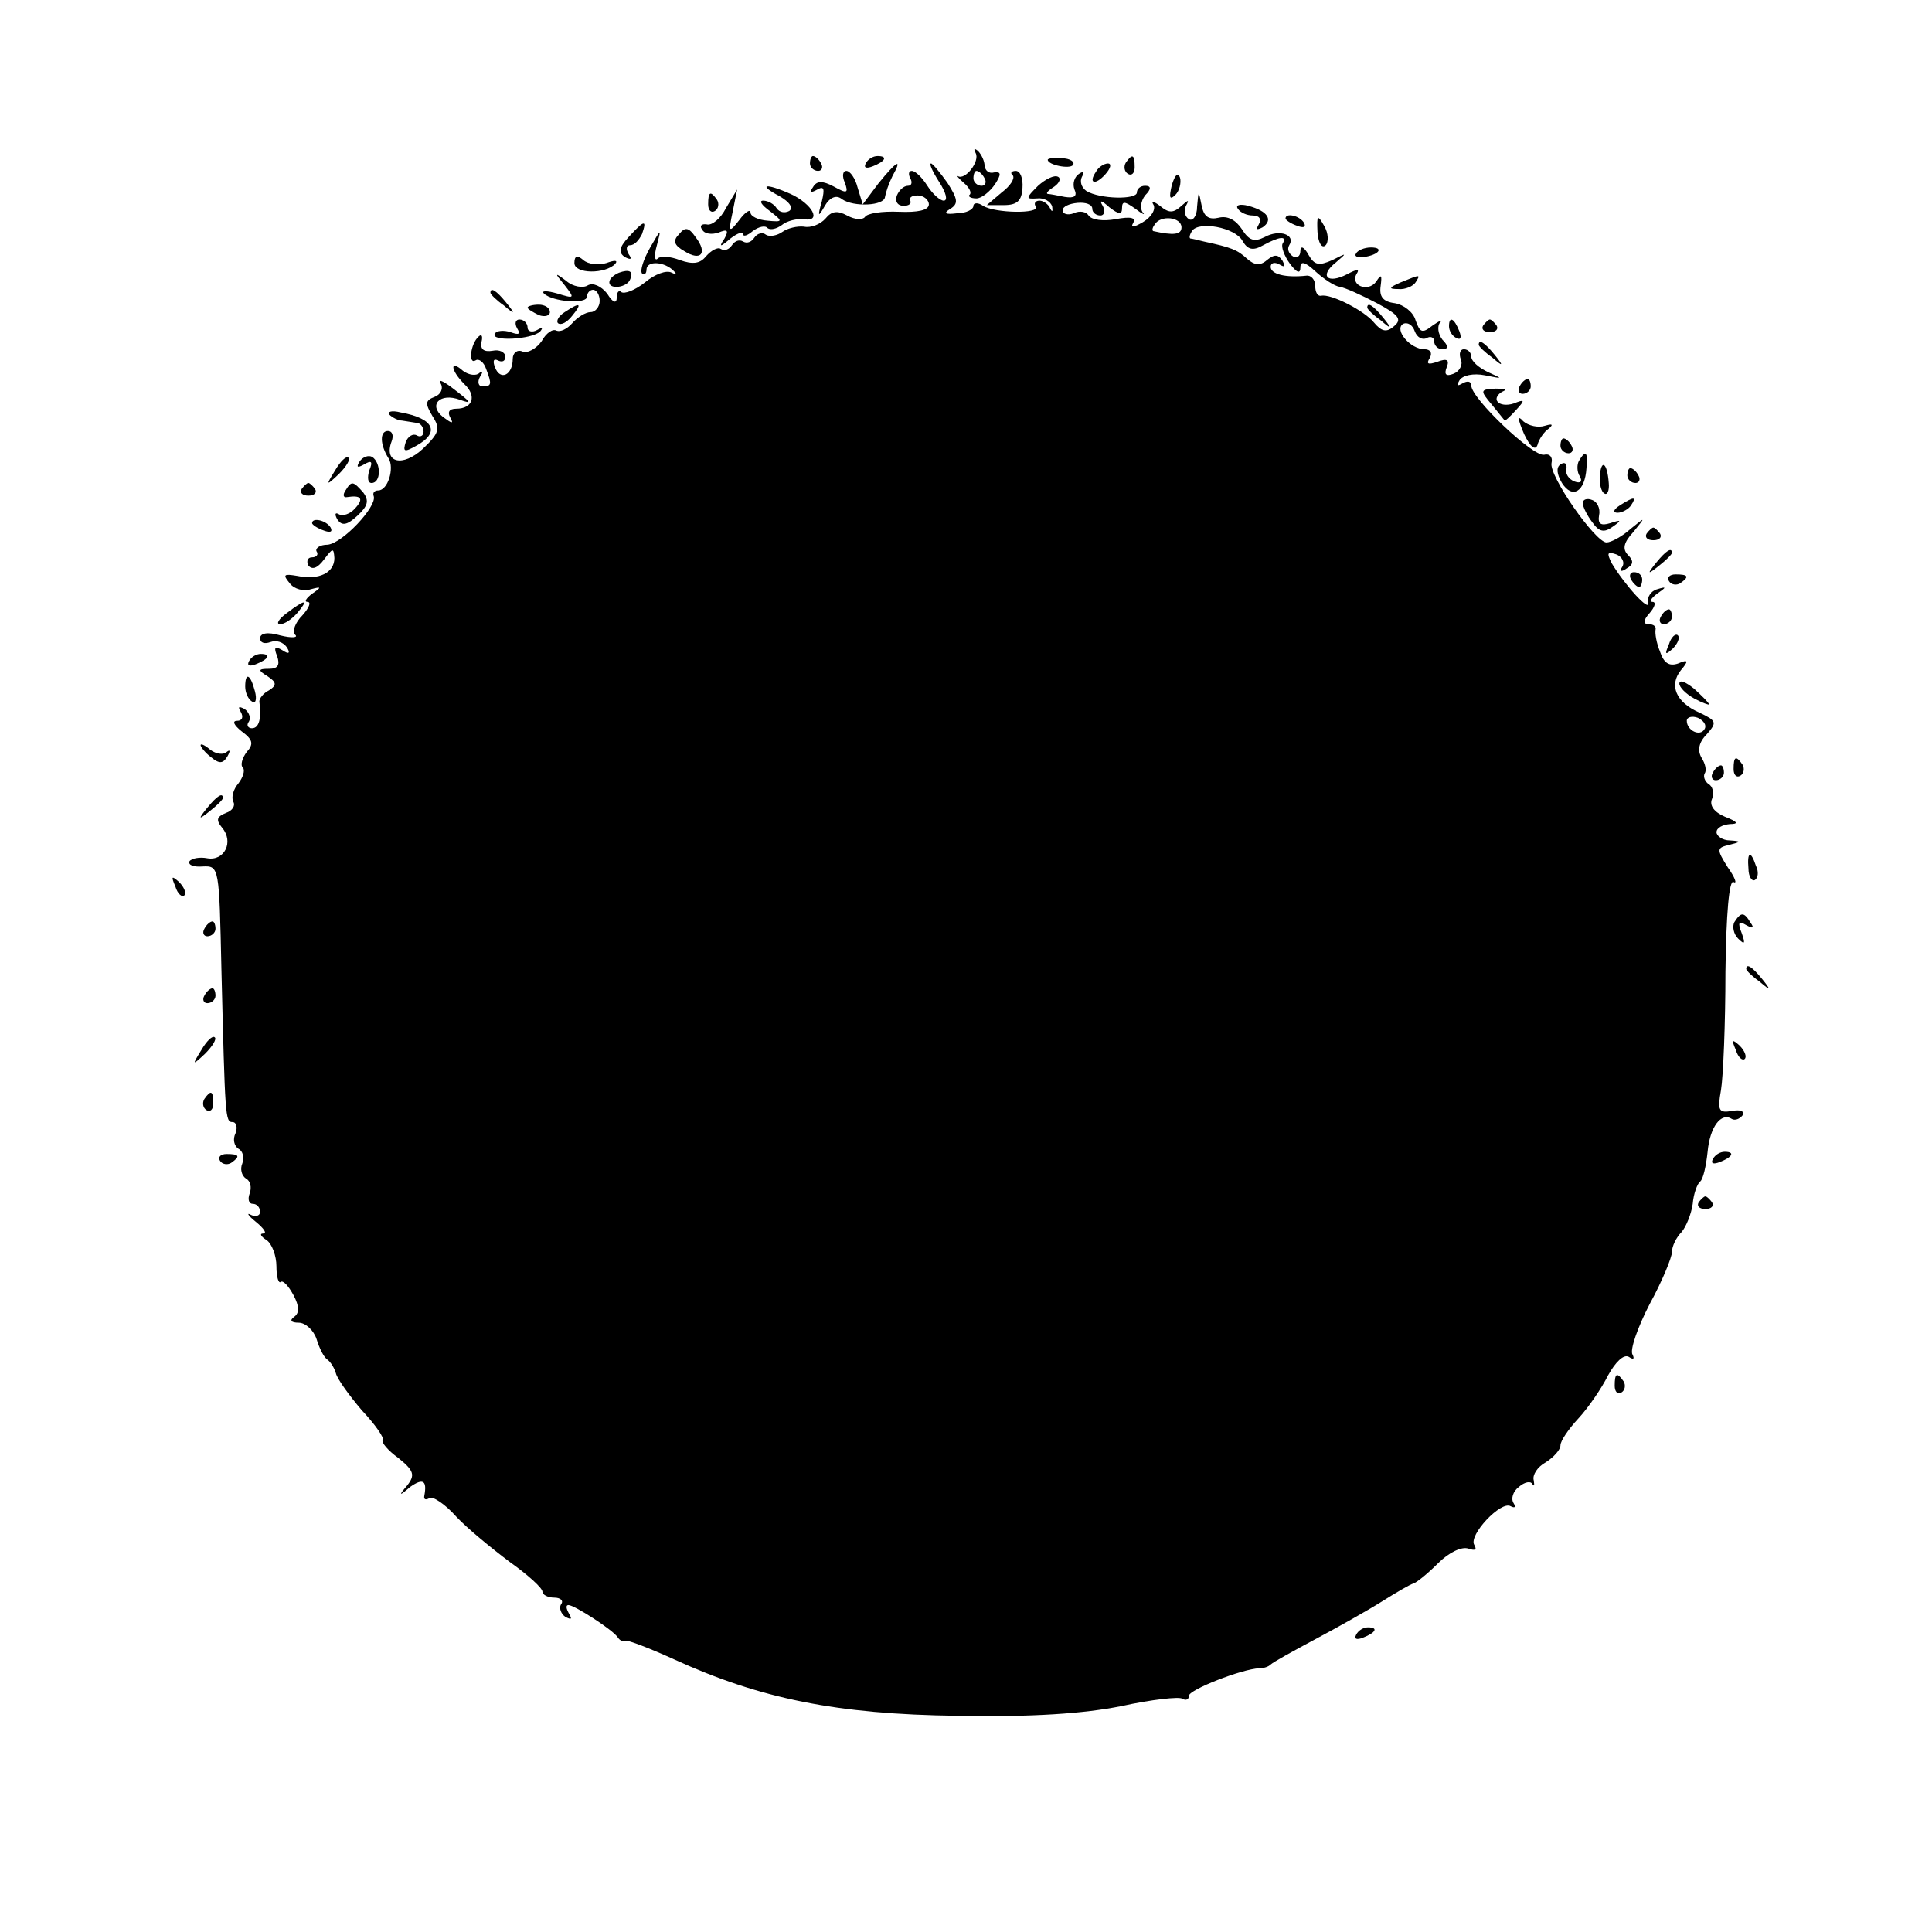 <?xml version="1.0" standalone="no"?>
<!DOCTYPE svg PUBLIC "-//W3C//DTD SVG 20010904//EN"
 "http://www.w3.org/TR/2001/REC-SVG-20010904/DTD/svg10.dtd">
<svg version="1.0" xmlns="http://www.w3.org/2000/svg"
 width="260pt" height="260pt" viewBox="0 0 260 260"
 preserveAspectRatio="xMidYMid meet">
<g transform="translate(0,260) scale(0.1,-0.1)"
fill="#000000" stroke="none">
<path d="M1313 2394 c6 -11 -14 -37 -24 -31 -2 1 1 -3 8 -9 7 -6 11 -13 8 -16
-3 -2 1 -5 9 -5 7 0 18 9 25 19 9 14 8 17 -1 16 -7 -2 -12 2 -13 9 0 6 -4 15
-9 20 -5 4 -6 3 -3 -3z m12 -34 c3 -5 1 -10 -4 -10 -6 0 -11 5 -11 10 0 6 2
10 4 10 3 0 8 -4 11 -10z"/>
<path d="M1090 2380 c0 -5 5 -10 11 -10 5 0 7 5 4 10 -3 6 -8 10 -11 10 -2 0
-4 -4 -4 -10z"/>
<path d="M1165 2380 c-3 -6 1 -7 9 -4 18 7 21 14 7 14 -6 0 -13 -4 -16 -10z"/>
<path d="M1410 2385 c0 -7 30 -13 34 -7 3 4 -4 9 -15 9 -10 1 -19 0 -19 -2z"/>
<path d="M1515 2381 c-3 -5 -2 -12 3 -15 5 -3 9 1 9 9 0 17 -3 19 -12 6z"/>
<path d="M1182 2353 l-21 -28 -7 23 c-3 12 -10 22 -15 22 -5 0 -6 -7 -2 -16 5
-14 3 -15 -15 -5 -15 8 -23 8 -28 -1 -5 -7 -3 -8 6 -3 9 5 10 1 6 -16 -6 -21
-5 -22 4 -6 7 12 16 15 23 9 16 -11 57 -9 58 3 1 6 5 18 10 28 14 25 6 21 -19
-10z"/>
<path d="M1264 2355 c9 -14 12 -25 6 -25 -5 0 -15 9 -22 20 -7 11 -16 20 -21
20 -4 0 -5 -4 -2 -10 3 -5 2 -10 -3 -10 -6 0 -12 -6 -15 -13 -3 -8 1 -14 9
-14 7 0 11 3 9 7 -2 4 2 7 10 7 8 0 15 -6 15 -12 0 -8 -15 -11 -40 -10 -23 1
-43 -2 -46 -7 -3 -4 -13 -4 -24 2 -13 7 -21 6 -29 -4 -7 -8 -20 -13 -29 -11
-9 1 -22 -2 -29 -7 -7 -5 -17 -7 -22 -4 -5 4 -12 2 -16 -4 -4 -6 -10 -8 -15
-5 -5 3 -11 1 -15 -5 -4 -6 -10 -8 -15 -5 -4 3 -13 -2 -20 -10 -8 -10 -18 -11
-35 -5 -13 5 -26 6 -30 2 -4 -4 -5 4 -1 18 6 23 6 23 -9 -3 -9 -16 -14 -31
-11 -35 3 -3 6 0 6 5 0 13 25 11 37 -2 4 -4 3 -5 -3 -2 -7 4 -23 -2 -36 -13
-14 -11 -28 -16 -32 -13 -3 3 -6 0 -6 -7 0 -9 -5 -8 -13 5 -8 10 -19 15 -26
11 -6 -4 -20 -2 -29 6 -16 12 -16 11 -2 -6 14 -18 13 -18 -10 -11 -14 4 -22 4
-18 0 11 -11 58 -15 58 -4 0 5 4 9 8 9 5 0 9 -7 9 -15 0 -8 -6 -15 -12 -15 -7
0 -18 -7 -25 -15 -7 -8 -16 -12 -21 -10 -5 3 -14 -3 -20 -14 -7 -10 -19 -17
-26 -14 -7 3 -13 -2 -13 -10 0 -22 -17 -30 -24 -11 -3 8 -2 12 4 9 6 -3 10 -1
10 5 0 6 -8 10 -17 8 -12 -2 -17 2 -15 12 2 8 0 11 -4 7 -11 -10 -14 -38 -4
-32 4 3 11 -2 14 -11 8 -21 8 -24 -5 -24 -5 0 -7 6 -3 13 4 6 4 9 -1 5 -4 -4
-14 -3 -22 3 -18 16 -17 1 2 -18 17 -16 11 -33 -11 -33 -10 0 -12 -5 -8 -12 5
-9 2 -8 -10 1 -20 16 -4 33 23 23 17 -6 16 -4 -13 18 -11 8 -17 10 -13 4 4 -7
0 -15 -8 -18 -13 -5 -13 -9 -3 -26 11 -17 9 -23 -13 -44 -27 -25 -53 -19 -42
10 3 8 1 14 -5 14 -11 0 -11 -18 1 -37 8 -13 -1 -43 -14 -43 -5 0 -8 -3 -6 -8
4 -14 -42 -63 -62 -65 -11 0 -17 -5 -15 -9 3 -4 0 -8 -6 -8 -6 0 -8 -5 -5 -11
5 -6 12 -4 21 8 12 16 13 16 14 2 0 -20 -21 -30 -50 -24 -18 3 -20 2 -10 -10
6 -8 19 -11 28 -8 15 4 15 3 2 -6 -8 -6 -11 -11 -6 -11 5 0 2 -8 -7 -18 -10
-10 -14 -22 -10 -26 5 -4 -4 -5 -20 -1 -17 5 -27 3 -27 -4 0 -6 6 -8 14 -5 8
3 17 0 22 -7 5 -8 3 -10 -6 -4 -10 6 -12 4 -7 -8 4 -12 1 -17 -11 -17 -15 0
-15 -2 -2 -10 12 -8 13 -12 2 -19 -8 -4 -13 -11 -13 -15 3 -22 0 -36 -10 -36
-5 0 -8 4 -4 9 3 5 0 13 -6 17 -8 4 -9 3 -5 -4 4 -7 2 -12 -5 -12 -7 0 -4 -6
6 -14 15 -11 17 -17 7 -28 -6 -8 -9 -18 -5 -21 3 -4 0 -13 -6 -21 -7 -8 -10
-19 -7 -25 3 -5 -1 -12 -10 -15 -12 -5 -14 -9 -5 -20 16 -19 3 -45 -20 -41
-10 2 -21 0 -24 -4 -2 -5 5 -8 18 -7 22 1 22 -1 25 -139 5 -199 5 -205 15
-205 5 0 7 -7 4 -15 -4 -8 -2 -17 4 -21 6 -3 8 -12 5 -20 -3 -7 -1 -16 5 -20
6 -3 8 -12 5 -20 -3 -8 -1 -14 4 -14 6 0 10 -5 10 -11 0 -5 -6 -7 -12 -4 -7 4
-4 -1 6 -9 11 -9 16 -16 10 -16 -5 0 -3 -4 5 -9 7 -5 13 -21 13 -35 0 -15 3
-24 6 -21 3 2 10 -5 17 -18 8 -15 8 -24 1 -29 -7 -5 -4 -8 6 -8 9 0 20 -10 24
-22 4 -13 10 -25 15 -28 4 -3 9 -11 11 -18 2 -8 18 -30 35 -50 18 -19 31 -38
28 -40 -2 -3 7 -14 21 -24 21 -17 23 -23 12 -37 -12 -14 -11 -15 4 -2 17 12
23 9 19 -12 -1 -5 2 -6 7 -3 4 3 21 -8 36 -25 15 -16 48 -43 72 -61 24 -17 44
-35 44 -40 0 -4 7 -8 16 -8 8 0 13 -4 9 -9 -3 -5 0 -13 6 -17 8 -4 9 -3 5 4
-4 7 -5 12 -1 12 8 0 59 -33 66 -43 3 -5 8 -7 11 -5 3 1 32 -10 65 -25 116
-53 219 -74 381 -76 101 -2 171 3 221 13 41 9 78 13 82 10 5 -3 9 -1 9 4 0 8
71 36 95 37 6 0 12 2 15 5 3 3 30 18 60 34 30 16 71 39 90 51 19 12 38 23 42
24 4 1 19 13 33 27 15 15 32 23 41 20 9 -3 12 -2 8 5 -8 13 36 60 49 52 6 -3
7 -1 4 4 -4 6 -1 16 7 22 8 7 16 8 18 4 3 -4 3 -2 2 5 -2 7 5 18 16 24 11 7
20 17 20 23 0 6 11 22 24 36 13 14 31 40 40 58 10 18 21 29 28 25 6 -4 8 -3 5
3 -4 6 7 37 23 68 17 31 30 63 30 70 0 8 6 20 13 27 6 7 13 24 15 38 1 13 6
27 10 30 4 3 8 21 10 40 3 33 18 54 33 44 4 -2 10 0 14 5 3 6 -3 8 -14 6 -18
-3 -20 0 -15 28 3 18 6 89 6 159 1 78 5 125 11 121 5 -3 2 6 -8 20 -15 24 -15
26 2 30 16 4 17 5 1 6 -10 0 -18 6 -18 11 0 6 8 10 18 11 12 0 11 3 -7 10 -14
6 -21 15 -17 24 3 8 1 17 -5 20 -5 4 -7 10 -5 14 3 4 1 13 -4 21 -6 10 -4 21
7 32 14 16 13 18 -10 29 -32 14 -41 37 -25 57 11 13 10 15 -4 9 -12 -4 -19 1
-24 16 -5 12 -7 25 -6 30 1 4 -3 7 -9 7 -8 0 -8 5 1 15 7 8 9 15 4 15 -5 0 -2
5 6 11 13 9 13 10 0 6 -8 -2 -14 -11 -12 -18 3 -14 -31 23 -49 53 -7 14 -6 16
6 12 8 -3 12 -11 8 -17 -4 -6 -1 -7 6 -2 9 5 10 10 2 18 -8 8 -6 17 7 31 17
21 17 21 -4 4 -11 -10 -26 -18 -32 -18 -15 0 -78 90 -74 107 2 8 -3 13 -10 11
-15 -3 -98 76 -98 93 0 6 -5 7 -12 3 -7 -4 -8 -3 -4 4 4 7 19 10 34 7 25 -5
25 -5 5 4 -13 6 -23 15 -23 21 0 5 -4 10 -10 10 -5 0 -7 -6 -4 -14 3 -7 -2
-16 -10 -19 -10 -4 -13 -1 -9 9 4 10 0 12 -13 7 -12 -4 -15 -3 -10 5 4 7 1 12
-7 12 -19 0 -41 26 -29 34 6 3 13 -1 16 -10 3 -8 10 -12 16 -9 5 3 10 1 10 -4
0 -6 5 -11 11 -11 8 0 9 4 0 13 -6 8 -7 18 -3 23 4 4 0 3 -10 -4 -14 -11 -17
-10 -23 7 -3 11 -16 21 -28 23 -16 2 -21 9 -19 23 2 15 1 17 -6 6 -11 -15 -36
-5 -26 11 4 6 0 6 -13 -1 -27 -14 -38 -2 -15 16 15 13 15 13 -5 3 -18 -8 -24
-7 -32 7 -6 11 -11 13 -11 5 0 -7 -5 -10 -10 -7 -6 4 -8 10 -5 15 9 14 -13 22
-33 11 -14 -7 -21 -5 -31 11 -8 12 -19 18 -31 15 -13 -3 -20 1 -23 17 -4 20
-4 20 -6 -2 0 -13 -6 -20 -11 -17 -6 4 -7 12 -4 18 5 9 3 8 -6 0 -11 -10 -17
-10 -29 0 -8 6 -12 7 -9 2 4 -6 -2 -17 -14 -24 -12 -7 -17 -8 -13 -1 4 7 -3 9
-24 5 -16 -3 -32 -1 -36 5 -3 5 -12 7 -20 3 -8 -3 -15 -1 -15 4 0 5 9 9 20 10
11 1 20 -2 20 -8 0 -5 5 -9 11 -9 5 0 7 6 3 13 -5 8 -2 8 9 -2 13 -10 17 -10
17 -1 0 10 4 9 18 -1 9 -7 14 -9 10 -5 -4 5 -3 15 3 23 9 9 8 13 0 13 -6 0
-11 -4 -11 -9 0 -10 -50 -9 -68 2 -7 5 -9 13 -6 19 4 7 2 8 -4 4 -6 -4 -9 -13
-6 -21 4 -9 0 -12 -13 -10 -10 2 -20 4 -23 4 -3 1 1 5 9 10 7 5 9 11 5 13 -5
3 -17 -3 -27 -12 -17 -17 -17 -18 -1 -17 9 1 18 -4 20 -11 1 -7 0 -8 -3 -2 -2
5 -9 10 -14 10 -6 0 -8 -4 -5 -8 6 -10 -55 -9 -71 1 -7 5 -13 4 -13 0 0 -5
-10 -10 -22 -10 -16 -2 -19 0 -9 6 11 7 10 13 -4 35 -10 14 -20 26 -22 26 -3
0 2 -11 11 -25z m326 -61 c0 -10 -11 -11 -38 -5 -2 1 -1 5 2 9 8 13 36 10 36
-4z m82 -18 c7 -12 14 -14 28 -6 22 12 33 13 26 2 -2 -4 2 -16 10 -27 9 -12
14 -14 14 -5 0 9 6 8 20 -5 12 -11 26 -20 33 -21 7 -1 29 -11 50 -22 30 -16
34 -22 23 -31 -10 -9 -17 -7 -27 5 -13 16 -58 39 -71 36 -5 -1 -8 5 -8 13 0 9
-6 15 -12 14 -28 -3 -48 2 -48 12 0 5 5 7 12 3 7 -4 8 -3 4 5 -6 9 -11 9 -21
1 -9 -8 -17 -7 -27 2 -13 12 -21 15 -58 23 -8 2 -16 4 -18 4 -2 1 -1 5 2 10 9
14 58 5 68 -13z m622 -657 c-6 -11 -24 -2 -24 11 0 5 7 7 15 4 8 -4 12 -10 9
-15z"/>
<path d="M1840 2186 c0 -2 8 -10 18 -17 15 -13 16 -12 3 4 -13 16 -21 21 -21
13z"/>
<path d="M1475 2369 c-11 -16 -1 -19 13 -3 7 8 8 14 3 14 -5 0 -13 -5 -16 -11z"/>
<path d="M1363 2364 c3 -4 -3 -14 -15 -23 l-20 -17 23 0 c18 0 24 6 25 23 1
13 -3 23 -9 23 -6 0 -8 -3 -4 -6z"/>
<path d="M1577 2351 c-4 -17 -3 -21 5 -13 5 5 8 16 6 23 -3 8 -7 3 -11 -10z"/>
<path d="M1049 2336 c14 -8 19 -16 13 -20 -6 -3 -13 -2 -17 4 -3 5 -11 10 -18
10 -6 0 -2 -6 9 -14 18 -14 18 -15 -3 -13 -13 1 -23 6 -23 11 0 5 -7 1 -15
-10 -14 -18 -15 -17 -9 11 l6 30 -15 -25 c-7 -14 -19 -24 -26 -22 -7 1 -10 -2
-6 -7 3 -6 13 -7 22 -4 12 5 14 3 8 -8 -8 -12 -6 -12 8 0 9 7 17 10 17 6 0 -4
6 -2 13 4 8 6 17 8 20 4 4 -3 12 -1 19 4 7 6 21 9 30 8 24 -4 12 20 -18 34
-34 15 -45 13 -15 -3z"/>
<path d="M953 2325 c0 -8 4 -12 9 -9 5 3 6 10 3 15 -9 13 -12 11 -12 -6z"/>
<path d="M1666 2319 c3 -5 12 -9 20 -9 9 0 12 -5 8 -12 -4 -7 -3 -8 5 -4 15
10 7 22 -19 29 -11 3 -18 1 -14 -4z"/>
<path d="M1730 2306 c0 -2 7 -7 16 -10 8 -3 12 -2 9 4 -6 10 -25 14 -25 6z"/>
<path d="M1773 2288 c1 -15 6 -23 11 -18 4 4 4 16 -2 26 -9 16 -10 14 -9 -8z"/>
<path d="M846 2281 c-13 -14 -14 -21 -5 -27 8 -4 10 -3 5 4 -4 7 -3 12 2 12 6
0 12 7 16 15 7 20 3 19 -18 -4z"/>
<path d="M914 2285 c-9 -9 -7 -15 7 -23 22 -14 32 -3 15 19 -9 13 -14 14 -22
4z"/>
<path d="M1825 2259 c-3 -4 2 -6 10 -5 21 3 28 13 10 13 -9 0 -18 -4 -20 -8z"/>
<path d="M773 2246 c0 -15 42 -15 55 -1 4 5 -1 5 -12 1 -10 -3 -24 -2 -31 4
-8 7 -12 6 -12 -4z"/>
<path d="M833 2233 c-7 -3 -13 -8 -13 -13 0 -10 24 -7 28 4 5 11 -1 14 -15 9z"/>
<path d="M1885 2220 c-16 -7 -17 -9 -3 -9 9 -1 20 4 23 9 7 11 7 11 -20 0z"/>
<path d="M660 2206 c0 -2 8 -10 18 -17 15 -13 16 -12 3 4 -13 16 -21 21 -21
13z"/>
<path d="M710 2186 c0 -2 7 -6 15 -10 8 -3 15 -1 15 4 0 6 -7 10 -15 10 -8 0
-15 -2 -15 -4z"/>
<path d="M760 2180 c-8 -5 -12 -12 -9 -15 4 -3 12 1 19 10 14 17 11 19 -10 5z"/>
<path d="M696 2158 c5 -8 2 -9 -9 -5 -9 3 -19 2 -21 -2 -7 -11 50 -8 61 3 4 5
3 6 -4 2 -7 -4 -13 -2 -13 3 0 6 -5 11 -11 11 -5 0 -7 -5 -3 -12z"/>
<path d="M1950 2161 c0 -6 4 -13 10 -16 6 -3 7 1 4 9 -7 18 -14 21 -14 7z"/>
<path d="M1996 2162 c-3 -5 1 -9 9 -9 8 0 12 4 9 9 -3 4 -7 8 -9 8 -2 0 -6 -4
-9 -8z"/>
<path d="M1990 2136 c0 -2 8 -10 18 -17 15 -13 16 -12 3 4 -13 16 -21 21 -21
13z"/>
<path d="M2045 2080 c-3 -5 -1 -10 4 -10 6 0 11 5 11 10 0 6 -2 10 -4 10 -3 0
-8 -4 -11 -10z"/>
<path d="M2008 2055 c9 -11 17 -21 17 -21 0 -1 7 5 15 14 13 14 12 15 -3 9 -9
-3 -19 -2 -22 3 -3 4 1 10 7 13 7 3 3 4 -9 4 -21 -1 -22 -2 -5 -22z"/>
<path d="M524 2042 c4 -4 12 -8 17 -8 5 -1 14 -2 19 -3 6 0 10 -6 10 -12 0 -5
-4 -8 -9 -5 -5 3 -12 -1 -15 -9 -4 -13 -2 -14 14 -5 33 18 24 37 -21 45 -12 3
-18 1 -15 -3z"/>
<path d="M2051 2016 c8 -17 15 -23 18 -15 2 8 9 18 15 22 7 6 5 7 -5 4 -9 -3
-22 0 -29 6 -8 9 -8 4 1 -17z"/>
<path d="M2100 2000 c0 -5 5 -10 11 -10 5 0 7 5 4 10 -3 6 -8 10 -11 10 -2 0
-4 -4 -4 -10z"/>
<path d="M451 1967 c-13 -21 -12 -21 5 -5 10 10 16 20 13 22 -3 3 -11 -5 -18
-17z"/>
<path d="M484 1979 c-5 -8 -3 -9 6 -4 10 6 12 4 7 -8 -3 -10 -2 -17 3 -17 13
0 13 27 1 35 -5 3 -13 0 -17 -6z"/>
<path d="M2125 1980 c-3 -5 -3 -15 1 -21 4 -7 1 -10 -7 -7 -8 3 -13 11 -11 17
1 7 -2 10 -8 6 -6 -4 -5 -13 2 -25 14 -22 31 -12 33 20 2 22 -1 25 -10 10z"/>
<path d="M2153 1960 c-1 -11 2 -22 6 -24 4 -3 7 4 6 14 -2 27 -10 33 -12 10z"/>
<path d="M2190 1960 c0 -5 5 -10 11 -10 5 0 7 5 4 10 -3 6 -8 10 -11 10 -2 0
-4 -4 -4 -10z"/>
<path d="M406 1942 c-3 -5 1 -9 9 -9 8 0 12 4 9 9 -3 4 -7 8 -9 8 -2 0 -6 -4
-9 -8z"/>
<path d="M465 1940 c-4 -6 -3 -10 2 -9 19 3 23 -2 11 -15 -7 -8 -17 -11 -22
-8 -5 3 -6 0 -2 -7 6 -9 13 -8 27 5 14 13 16 20 8 31 -14 16 -16 16 -24 3z"/>
<path d="M2130 1923 c0 -5 6 -17 13 -26 9 -13 16 -14 27 -6 13 9 12 10 -3 5
-13 -4 -17 -1 -15 11 2 9 -3 18 -9 20 -7 3 -13 1 -13 -4z"/>
<path d="M2180 1920 c-9 -6 -10 -10 -3 -10 6 0 15 5 18 10 8 12 4 12 -15 0z"/>
<path d="M420 1896 c0 -2 7 -7 16 -10 8 -3 12 -2 9 4 -6 10 -25 14 -25 6z"/>
<path d="M2216 1882 c-3 -5 1 -9 9 -9 8 0 12 4 9 9 -3 4 -7 8 -9 8 -2 0 -6 -4
-9 -8z"/>
<path d="M2229 1843 c-13 -16 -12 -17 4 -4 9 7 17 15 17 17 0 8 -8 3 -21 -13z"/>
<path d="M2195 1820 c3 -5 8 -10 11 -10 2 0 4 5 4 10 0 6 -5 10 -11 10 -5 0
-7 -4 -4 -10z"/>
<path d="M2246 1818 c3 -5 10 -6 15 -3 13 9 11 12 -6 12 -8 0 -12 -4 -9 -9z"/>
<path d="M386 1775 c-11 -8 -15 -15 -9 -15 6 0 16 7 23 15 16 19 11 19 -14 0z"/>
<path d="M2235 1770 c-3 -5 -1 -10 4 -10 6 0 11 5 11 10 0 6 -2 10 -4 10 -3 0
-8 -4 -11 -10z"/>
<path d="M2246 1733 c-6 -14 -5 -15 5 -6 7 7 10 15 7 18 -3 3 -9 -2 -12 -12z"/>
<path d="M335 1710 c-3 -6 1 -7 9 -4 18 7 21 14 7 14 -6 0 -13 -4 -16 -10z"/>
<path d="M330 1676 c0 -8 4 -17 9 -20 5 -4 7 3 4 14 -6 23 -13 26 -13 6z"/>
<path d="M2260 1680 c0 -5 9 -14 20 -20 11 -6 20 -9 20 -8 0 2 -9 11 -20 21
-11 9 -20 13 -20 7z"/>
<path d="M270 1597 c0 -2 6 -10 14 -16 11 -9 16 -9 22 1 4 7 4 10 -1 6 -4 -4
-14 -3 -22 3 -7 6 -13 9 -13 6z"/>
<path d="M2333 1565 c0 -8 4 -12 9 -9 5 3 6 10 3 15 -9 13 -12 11 -12 -6z"/>
<path d="M2305 1560 c-3 -5 -1 -10 4 -10 6 0 11 5 11 10 0 6 -2 10 -4 10 -3 0
-8 -4 -11 -10z"/>
<path d="M279 1513 c-13 -16 -12 -17 4 -4 9 7 17 15 17 17 0 8 -8 3 -21 -13z"/>
<path d="M2353 1431 c0 -11 5 -18 9 -15 4 3 5 11 1 19 -7 21 -12 19 -10 -4z"/>
<path d="M236 1407 c3 -10 9 -15 12 -12 3 3 0 11 -7 18 -10 9 -11 8 -5 -6z"/>
<path d="M2334 1359 c-3 -6 -1 -16 5 -22 9 -9 10 -7 5 7 -6 15 -4 17 6 11 9
-5 11 -4 6 3 -9 15 -13 15 -22 1z"/>
<path d="M275 1350 c-3 -5 -1 -10 4 -10 6 0 11 5 11 10 0 6 -2 10 -4 10 -3 0
-8 -4 -11 -10z"/>
<path d="M2350 1296 c0 -2 8 -10 18 -17 15 -13 16 -12 3 4 -13 16 -21 21 -21
13z"/>
<path d="M275 1260 c-3 -5 -1 -10 4 -10 6 0 11 5 11 10 0 6 -2 10 -4 10 -3 0
-8 -4 -11 -10z"/>
<path d="M271 1187 c-13 -21 -12 -21 5 -5 10 10 16 20 13 22 -3 3 -11 -5 -18
-17z"/>
<path d="M2336 1187 c3 -10 9 -15 12 -12 3 3 0 11 -7 18 -10 9 -11 8 -5 -6z"/>
<path d="M275 1121 c-3 -5 -2 -12 3 -15 5 -3 9 1 9 9 0 17 -3 19 -12 6z"/>
<path d="M296 1038 c3 -5 10 -6 15 -3 13 9 11 12 -6 12 -8 0 -12 -4 -9 -9z"/>
<path d="M2305 1040 c-3 -6 1 -7 9 -4 18 7 21 14 7 14 -6 0 -13 -4 -16 -10z"/>
<path d="M2286 982 c-3 -5 1 -9 9 -9 8 0 12 4 9 9 -3 4 -7 8 -9 8 -2 0 -6 -4
-9 -8z"/>
<path d="M2173 735 c0 -8 4 -12 9 -9 5 3 6 10 3 15 -9 13 -12 11 -12 -6z"/>
<path d="M1825 400 c-3 -6 1 -7 9 -4 18 7 21 14 7 14 -6 0 -13 -4 -16 -10z"/>
</g>
</svg>
